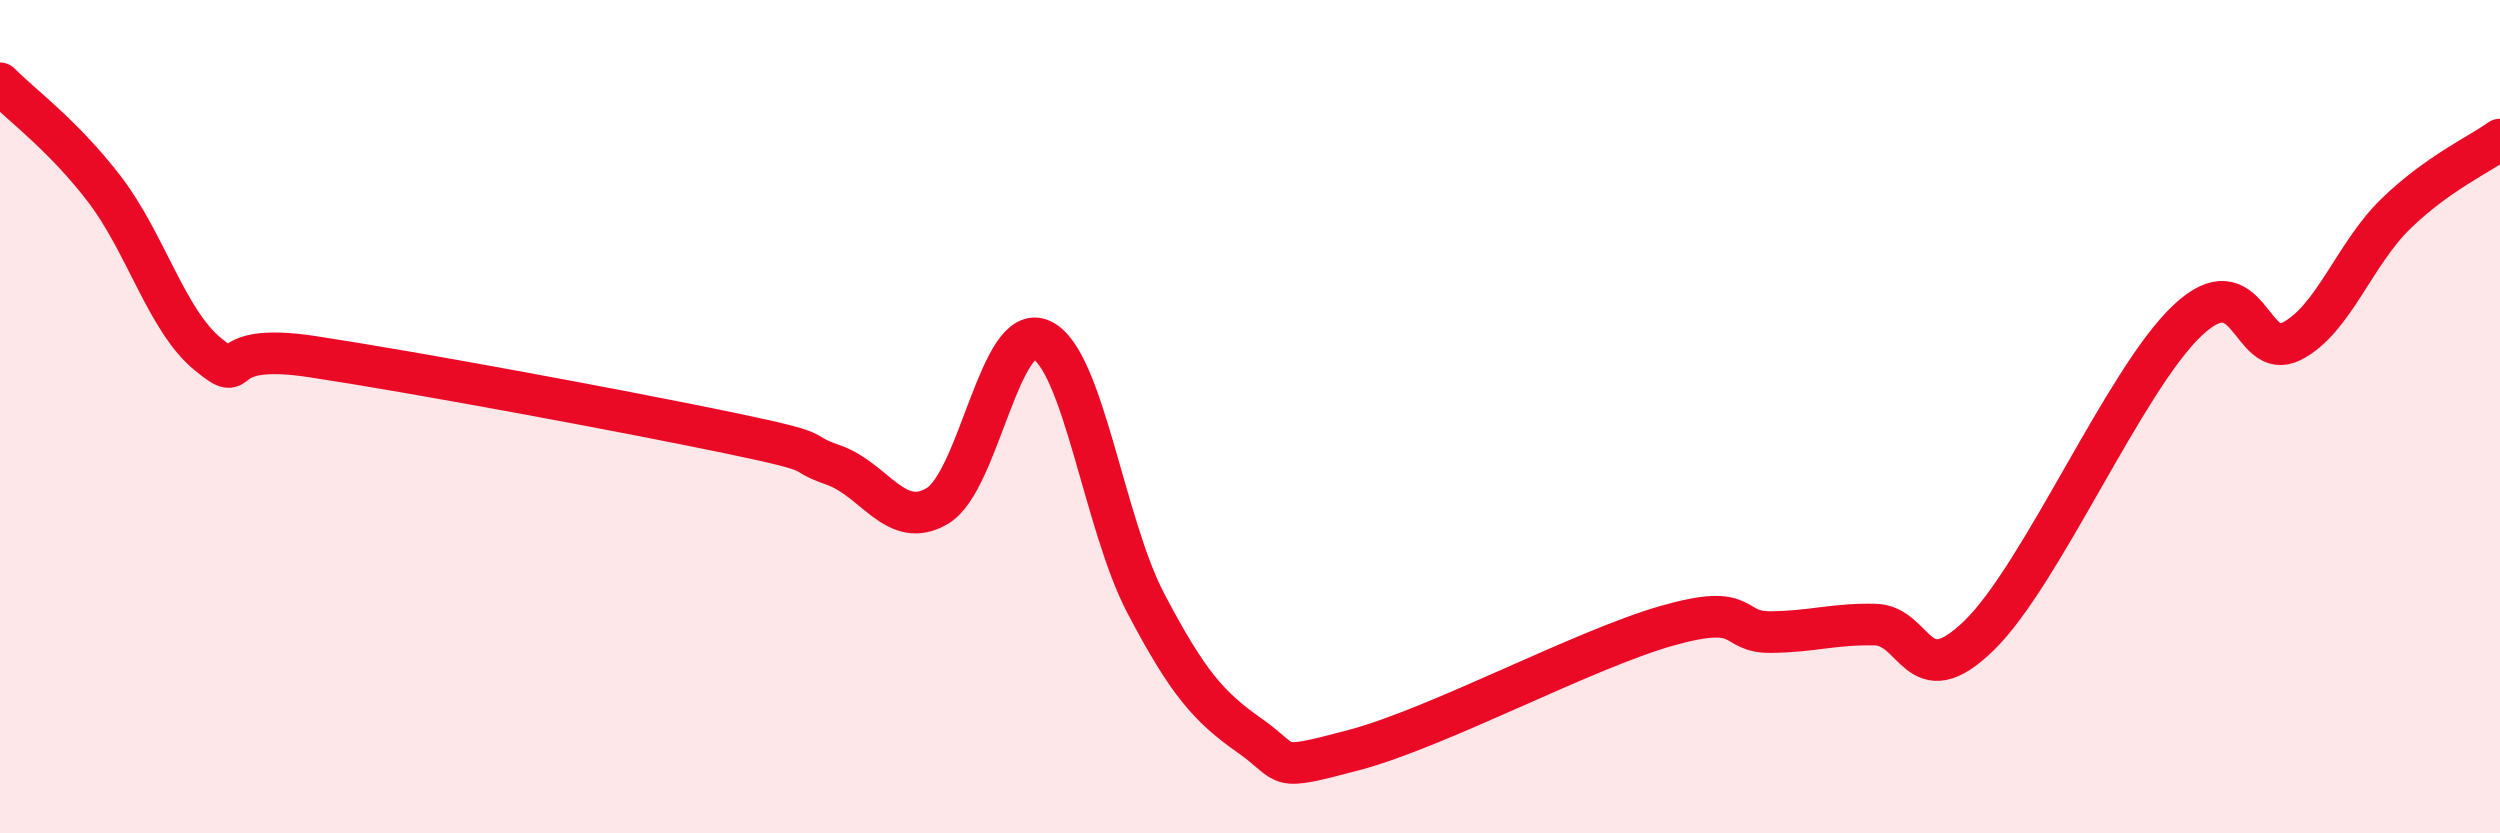 
    <svg width="60" height="20" viewBox="0 0 60 20" xmlns="http://www.w3.org/2000/svg">
      <path
        d="M 0,2 C 0.5,2.51 1.5,3.23 2.5,4.53 C 3.5,5.83 4,7.7 5,8.51 C 6,9.32 5,8.18 7.5,8.56 C 10,8.94 15,9.87 17.5,10.39 C 20,10.91 19,10.81 20,11.16 C 21,11.51 21.5,12.74 22.5,12.14 C 23.5,11.54 24,7.69 25,8.16 C 26,8.63 26.5,12.58 27.5,14.48 C 28.5,16.38 29,16.96 30,17.66 C 31,18.36 30.5,18.53 32.5,18 C 34.5,17.47 38,15.59 40,15.02 C 42,14.45 41.5,15.18 42.5,15.17 C 43.5,15.16 44,14.97 45,14.99 C 46,15.01 46,16.71 47.5,15.25 C 49,13.79 51,9.1 52.5,7.69 C 54,6.28 54,8.7 55,8.19 C 56,7.68 56.5,6.1 57.5,5.13 C 58.5,4.16 59.5,3.71 60,3.35L60 20L0 20Z"
        fill="#EB0A25"
        opacity="0.1"
        stroke-linecap="round"
        stroke-linejoin="round"
      />
      <path
        d="M 0,2 C 0.5,2.51 1.5,3.23 2.5,4.53 C 3.5,5.83 4,7.7 5,8.51 C 6,9.32 5,8.18 7.5,8.56 C 10,8.94 15,9.87 17.5,10.39 C 20,10.91 19,10.81 20,11.16 C 21,11.51 21.5,12.74 22.5,12.14 C 23.5,11.54 24,7.69 25,8.16 C 26,8.63 26.5,12.58 27.5,14.48 C 28.5,16.38 29,16.96 30,17.66 C 31,18.36 30.5,18.53 32.5,18 C 34.5,17.47 38,15.59 40,15.02 C 42,14.45 41.5,15.18 42.5,15.17 C 43.5,15.16 44,14.97 45,14.99 C 46,15.01 46,16.71 47.5,15.25 C 49,13.79 51,9.1 52.5,7.69 C 54,6.28 54,8.7 55,8.19 C 56,7.68 56.5,6.1 57.5,5.13 C 58.5,4.16 59.5,3.71 60,3.35"
        stroke="#EB0A25"
        stroke-width="1"
        fill="none"
        stroke-linecap="round"
        stroke-linejoin="round"
      />
    </svg>
  